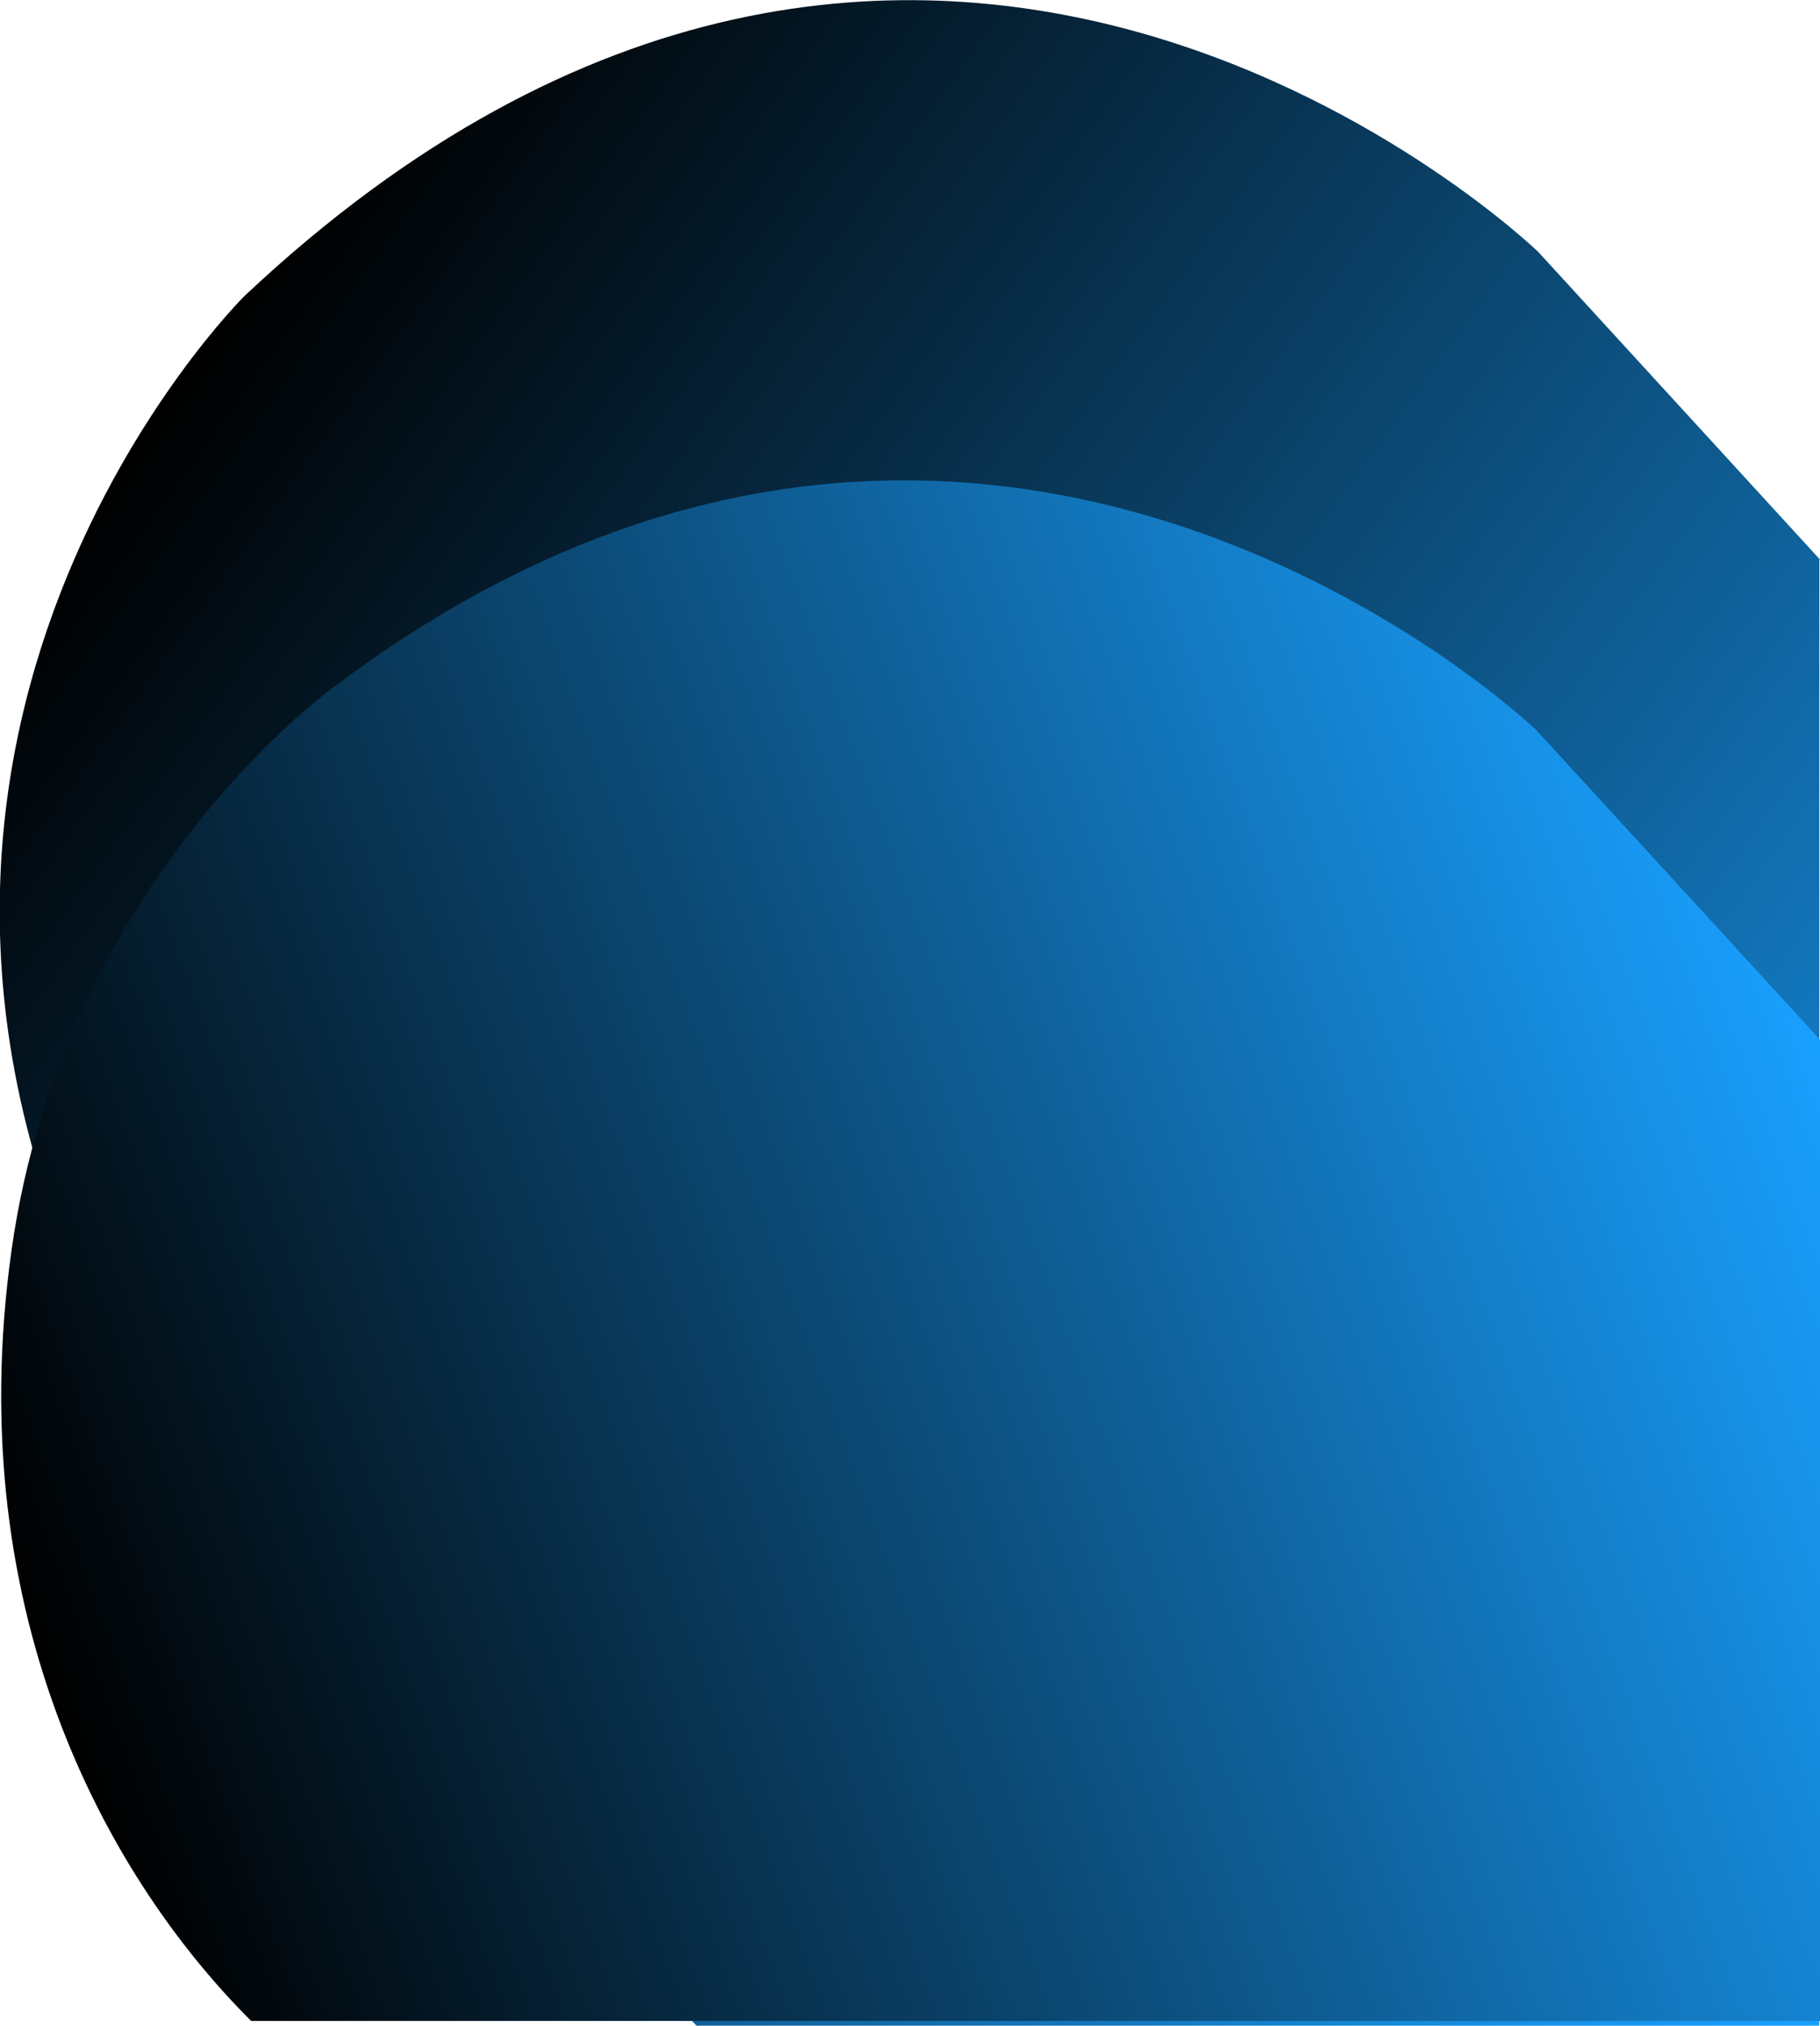 <!-- Generator: Adobe Illustrator 22.1.0, SVG Export Plug-In . SVG Version: 6.00 Build 0)  -->
<svg xmlns="http://www.w3.org/2000/svg" xmlns:xlink="http://www.w3.org/1999/xlink" x="0px" y="0px"
   viewBox="0 0 268.1 298.3" style="enable-background:new 0 0 268.1 298.3;" xml:space="preserve">
<linearGradient id="SVGdoubleEllipseRightBottomID1" gradientUnits="userSpaceOnUse" x1="20.771" y1="63.014" x2="294.809" y2="261.384">
  <stop class="stop-color-primary-darker" offset="1.953869e-07"/>
  <stop class="stop-color-primary-lighter" offset="1" style="stop-color:#19A0FF"/>
</linearGradient>
<path fill="url(#SVGdoubleEllipseRightBottomID1)" d="M268.1,82.4l-41.5-45.3c0,0-90.6-87.6-190.6,6.5c0,0-65.6,64.9-19.8,154.5c0,0,11.8,22.2,38.8,48.9l47.7,51.4
  h165.3V82.4z"/>
<linearGradient id="SVGdoubleEllipseRightBottomID2" gradientUnits="userSpaceOnUse" x1="7.729" y1="250.376" x2="268.925" y2="155.308">
  <stop class="stop-color-primary-lighter" offset="0"/>
  <stop class="stop-color-primary" offset="1" style="stop-color:#19A0FF"/>
</linearGradient>
<path fill="url(#SVGdoubleEllipseRightBottomID2)" d="M268.1,153.1l-41.8-45.6c0,0-81.5-78.2-176.9-6.5c0,0-40,28.4-47.7,83.1S16.9,277.6,37,297.6h231.1V153.1z"/>
</svg>
